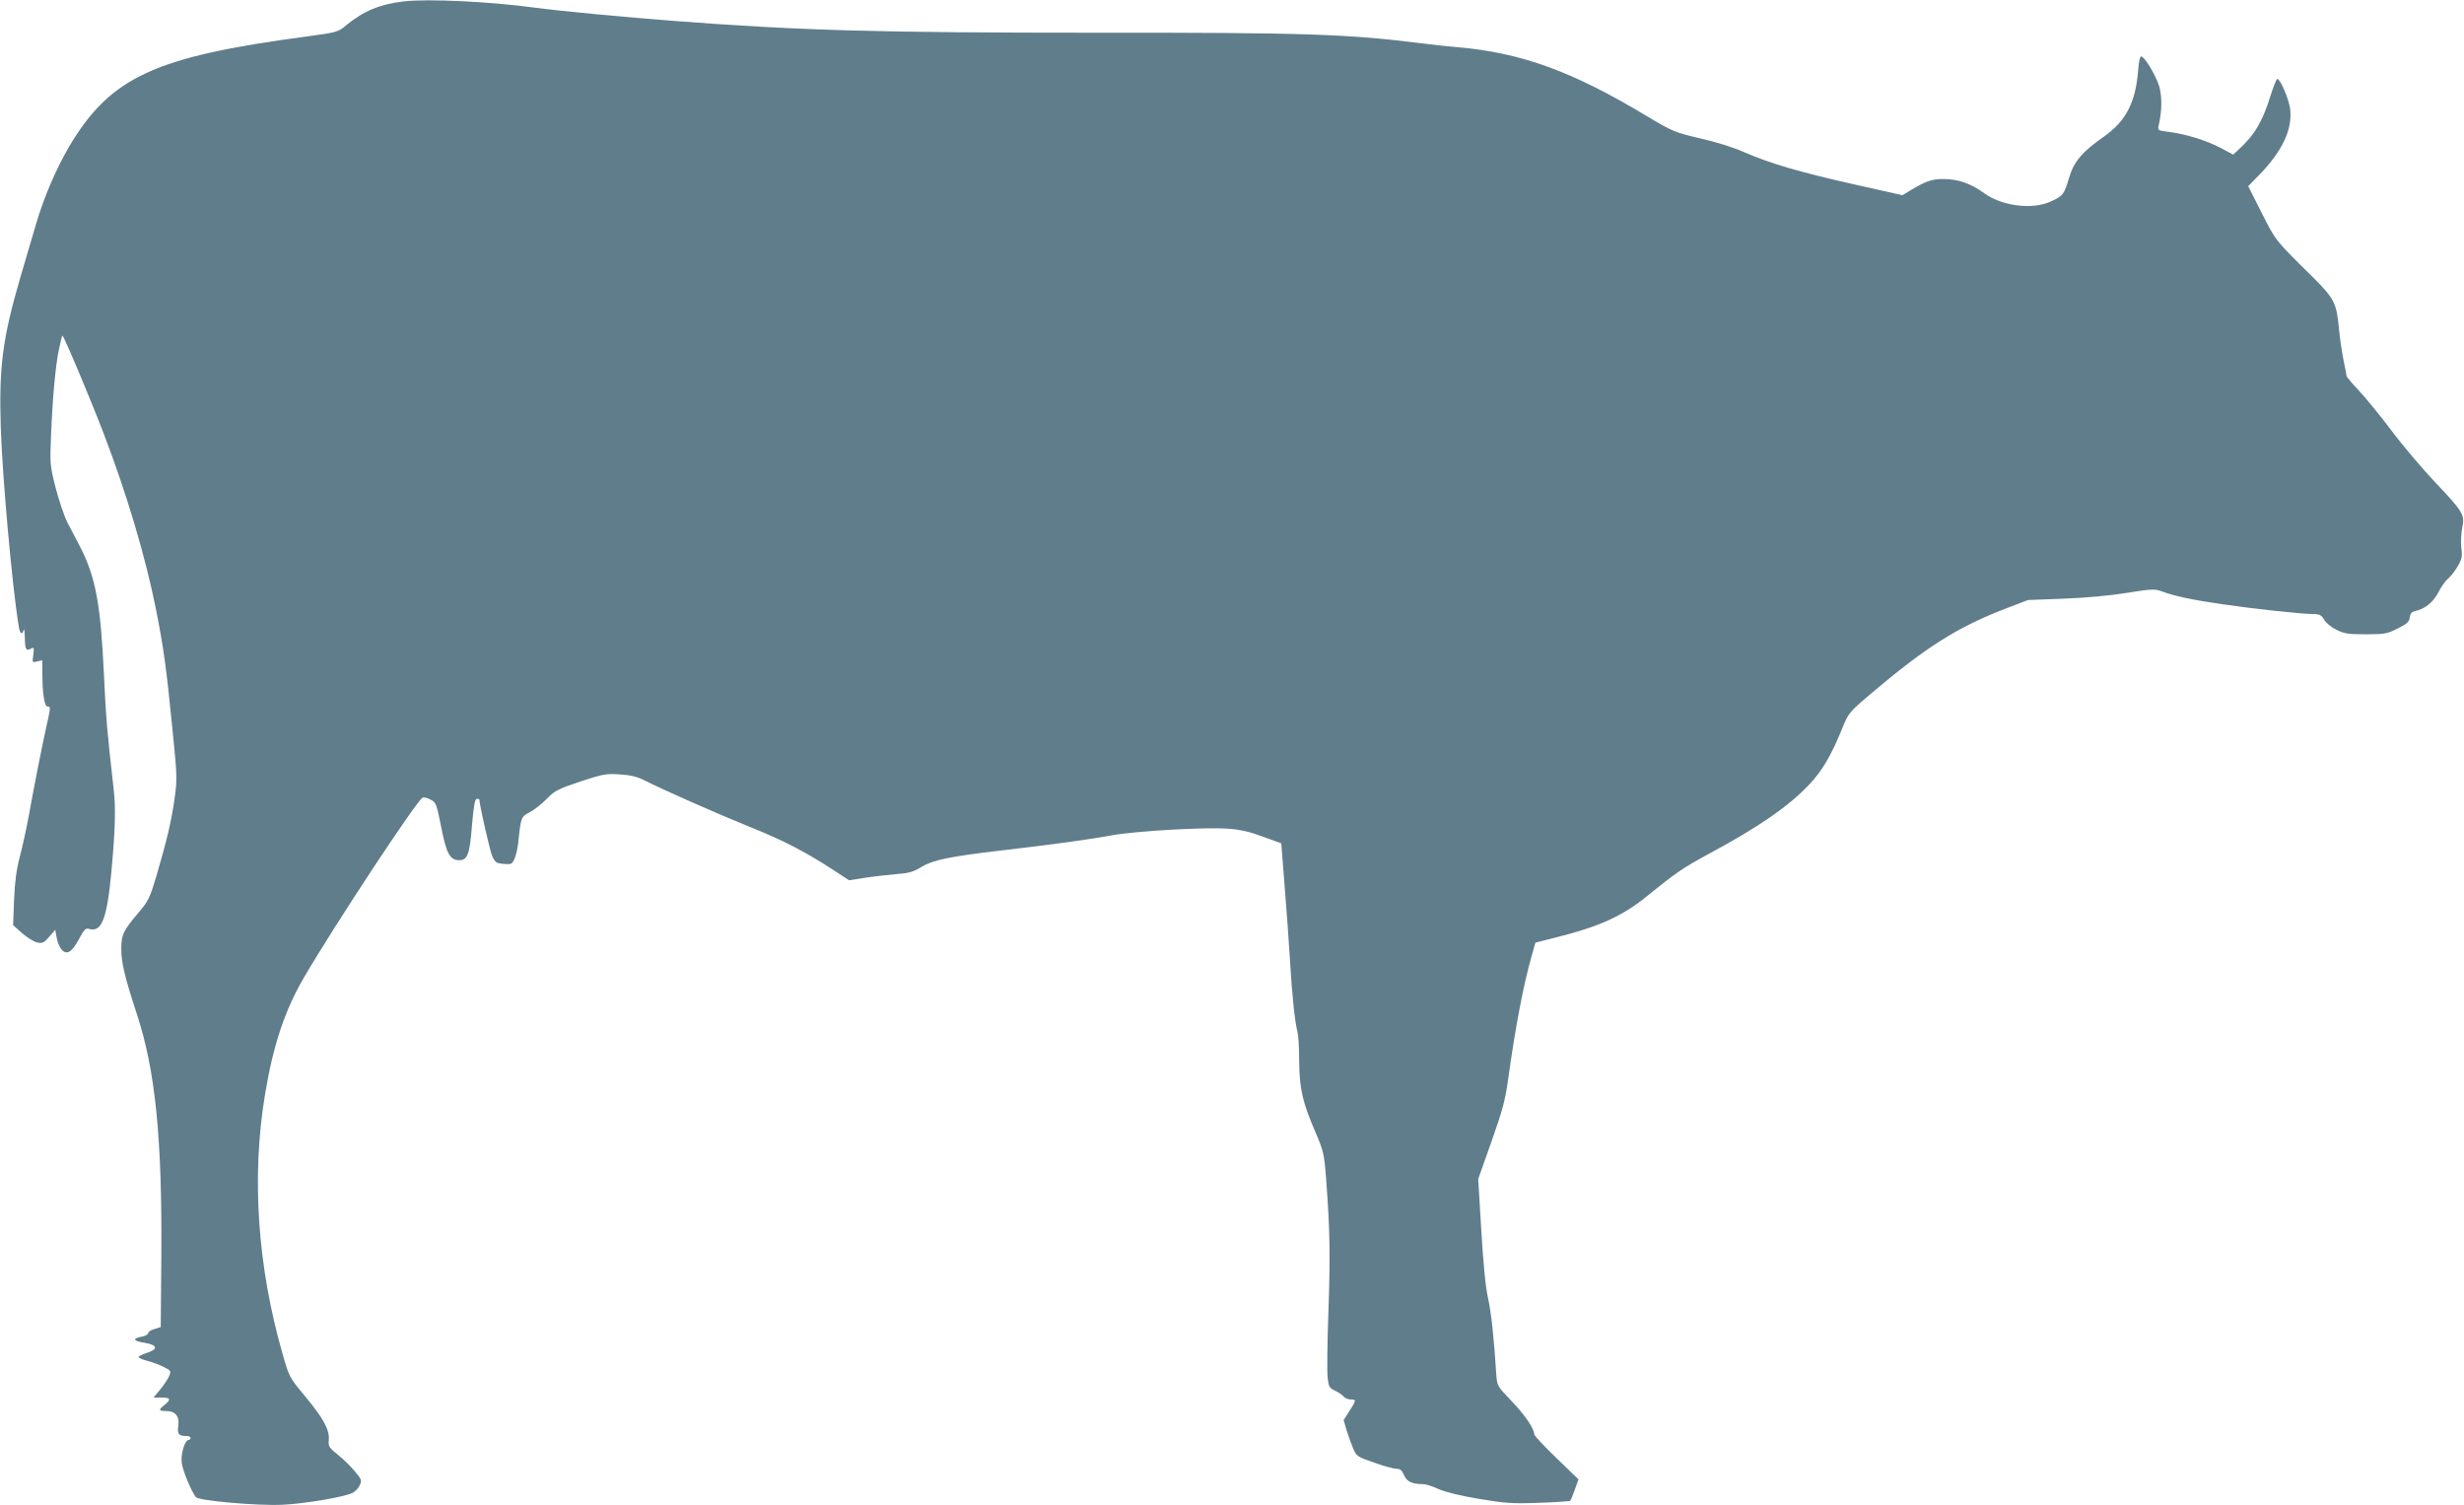 <?xml version="1.0" standalone="no"?>
<!DOCTYPE svg PUBLIC "-//W3C//DTD SVG 20010904//EN"
 "http://www.w3.org/TR/2001/REC-SVG-20010904/DTD/svg10.dtd">
<svg version="1.0" xmlns="http://www.w3.org/2000/svg"
 width="1280pt" height="782pt" viewBox="0 0 1280 782"
 preserveAspectRatio="xMidYMid meet">
<g transform="translate(0,782) scale(0.1,-0.1)"
fill="#607d8b" stroke="none">
<path d="M2100 7813 c-125 -14 -211 -50 -300 -123 -44 -37 -48 -38 -210 -60
-789 -105 -1016 -211 -1230 -570 -68 -116 -134 -269 -174 -408 -19 -65 -55
-187 -80 -272 -93 -318 -112 -468 -102 -780 8 -252 58 -816 93 -1032 6 -40 18
-50 26 -20 3 9 5 -8 6 -39 1 -63 6 -72 31 -59 16 9 18 6 13 -32 -6 -40 -6 -41
20 -34 l27 6 0 -67 c0 -104 11 -173 26 -173 18 0 18 -3 -7 -113 -24 -110 -59
-287 -89 -452 -12 -66 -33 -163 -47 -215 -18 -69 -26 -131 -30 -226 l-5 -130
46 -41 c26 -23 62 -45 79 -49 28 -6 35 -2 63 30 l31 36 7 -39 c3 -21 14 -49
24 -61 27 -34 54 -19 92 51 26 49 35 59 51 54 67 -22 95 51 118 300 20 219 23
330 11 430 -33 289 -40 370 -50 590 -17 366 -43 508 -125 667 -18 34 -47 91
-65 124 -17 34 -44 115 -61 180 -29 114 -30 125 -24 269 8 197 23 364 41 449
8 39 16 71 18 73 5 5 152 -344 216 -513 120 -313 217 -642 270 -908 40 -202
54 -303 85 -616 26 -258 26 -268 11 -375 -18 -121 -38 -205 -93 -394 -34 -114
-42 -131 -90 -188 -83 -97 -93 -119 -93 -193 0 -70 18 -146 80 -335 98 -297
133 -651 128 -1275 l-3 -354 -32 -10 c-18 -5 -33 -14 -33 -21 0 -7 -16 -16
-35 -19 -50 -10 -43 -22 18 -32 65 -11 70 -33 10 -52 -24 -8 -43 -17 -43 -22
0 -4 21 -13 47 -20 27 -7 65 -21 85 -32 34 -17 37 -20 28 -44 -6 -14 -26 -46
-46 -70 l-36 -44 41 0 c47 0 51 -10 16 -38 -33 -26 -32 -32 8 -32 49 0 71 -29
63 -79 -6 -41 2 -51 45 -51 10 0 19 -4 19 -10 0 -5 -4 -10 -9 -10 -21 0 -43
-73 -37 -119 5 -40 47 -142 73 -178 14 -19 319 -46 450 -40 114 5 319 40 363
61 14 6 31 24 38 39 13 26 11 31 -24 73 -20 25 -60 64 -88 86 -47 38 -51 44
-48 78 5 53 -30 115 -126 230 -79 95 -80 97 -115 220 -129 451 -161 915 -91
1340 42 257 103 441 203 612 163 279 589 924 617 935 7 2 25 -2 41 -11 27 -13
31 -23 52 -128 28 -146 46 -182 88 -186 51 -5 63 24 75 182 9 101 15 136 25
136 7 0 13 -1 13 -2 1 -31 56 -273 68 -298 15 -31 22 -35 60 -38 40 -3 43 -1
56 30 8 18 17 62 20 98 12 113 14 119 59 141 22 12 61 42 87 69 41 42 58 51
174 90 119 39 135 42 206 37 54 -3 91 -12 126 -30 101 -51 384 -176 555 -245
174 -70 281 -126 432 -224 l78 -51 82 13 c45 7 118 15 163 19 66 5 90 12 130
37 59 36 145 54 399 84 284 33 481 60 593 81 124 22 482 43 602 34 60 -4 113
-16 180 -41 l96 -35 17 -217 c10 -119 22 -293 28 -387 11 -186 25 -320 39
-375 5 -19 9 -89 9 -155 1 -140 18 -214 86 -370 40 -94 44 -108 54 -240 20
-270 22 -392 12 -686 -6 -163 -8 -319 -4 -347 5 -45 9 -53 38 -66 18 -9 38
-22 45 -31 7 -8 23 -15 36 -15 31 0 30 -4 -6 -60 l-30 -47 15 -52 c9 -28 24
-71 34 -95 18 -41 22 -44 109 -74 50 -18 102 -32 116 -32 20 0 29 -8 40 -34
14 -33 42 -46 101 -46 12 0 47 -11 77 -25 35 -16 113 -35 209 -51 136 -23 173
-26 312 -21 87 3 161 8 164 11 3 3 14 29 24 58 l19 53 -115 111 c-63 61 -115
116 -115 123 0 29 -47 99 -117 172 -75 78 -76 81 -80 137 -12 191 -26 322 -43
399 -13 57 -25 181 -35 353 l-16 265 69 195 c57 161 72 217 86 320 39 280 80
495 124 649 l18 64 110 28 c217 54 340 109 464 209 158 128 189 149 319 220
267 143 424 252 531 366 67 71 113 150 170 290 32 79 36 84 139 172 298 253
460 355 719 454 l107 41 185 7 c111 4 242 16 328 30 133 21 145 22 185 7 61
-23 153 -43 312 -66 156 -23 414 -51 473 -51 31 0 41 -5 55 -29 9 -16 38 -40
65 -53 40 -20 62 -23 152 -23 97 0 110 2 165 30 49 24 61 35 63 57 3 21 10 30
30 34 52 12 92 46 119 97 14 28 36 59 49 70 13 10 36 39 50 63 23 39 26 52 20
99 -3 30 -1 76 5 104 14 67 5 82 -142 237 -67 71 -169 191 -227 269 -58 77
-134 170 -169 207 -34 36 -63 70 -63 75 0 4 -7 40 -15 78 -8 39 -20 116 -25
172 -12 128 -25 154 -135 263 -199 196 -192 188 -266 334 l-70 139 60 61 c119
124 170 234 158 339 -6 51 -51 157 -67 157 -4 0 -20 -39 -35 -87 -42 -135 -83
-205 -168 -282 l-26 -24 -68 36 c-75 39 -180 71 -268 82 -55 7 -57 8 -51 34
17 71 18 149 3 202 -17 55 -73 150 -93 156 -7 2 -13 -24 -17 -74 -13 -165 -63
-262 -178 -343 -113 -79 -155 -129 -180 -212 -27 -89 -31 -95 -94 -124 -95
-45 -255 -25 -347 42 -68 50 -136 74 -211 74 -63 0 -92 -10 -183 -65 l-31 -19
-259 58 c-280 63 -429 107 -567 167 -48 22 -148 53 -224 70 -132 31 -143 35
-275 114 -390 235 -654 331 -988 360 -41 3 -124 12 -185 20 -382 48 -604 56
-1676 55 -1151 0 -1543 11 -2204 61 -263 20 -588 51 -725 69 -233 32 -555 47
-680 33z"/>
</g>
</svg>
